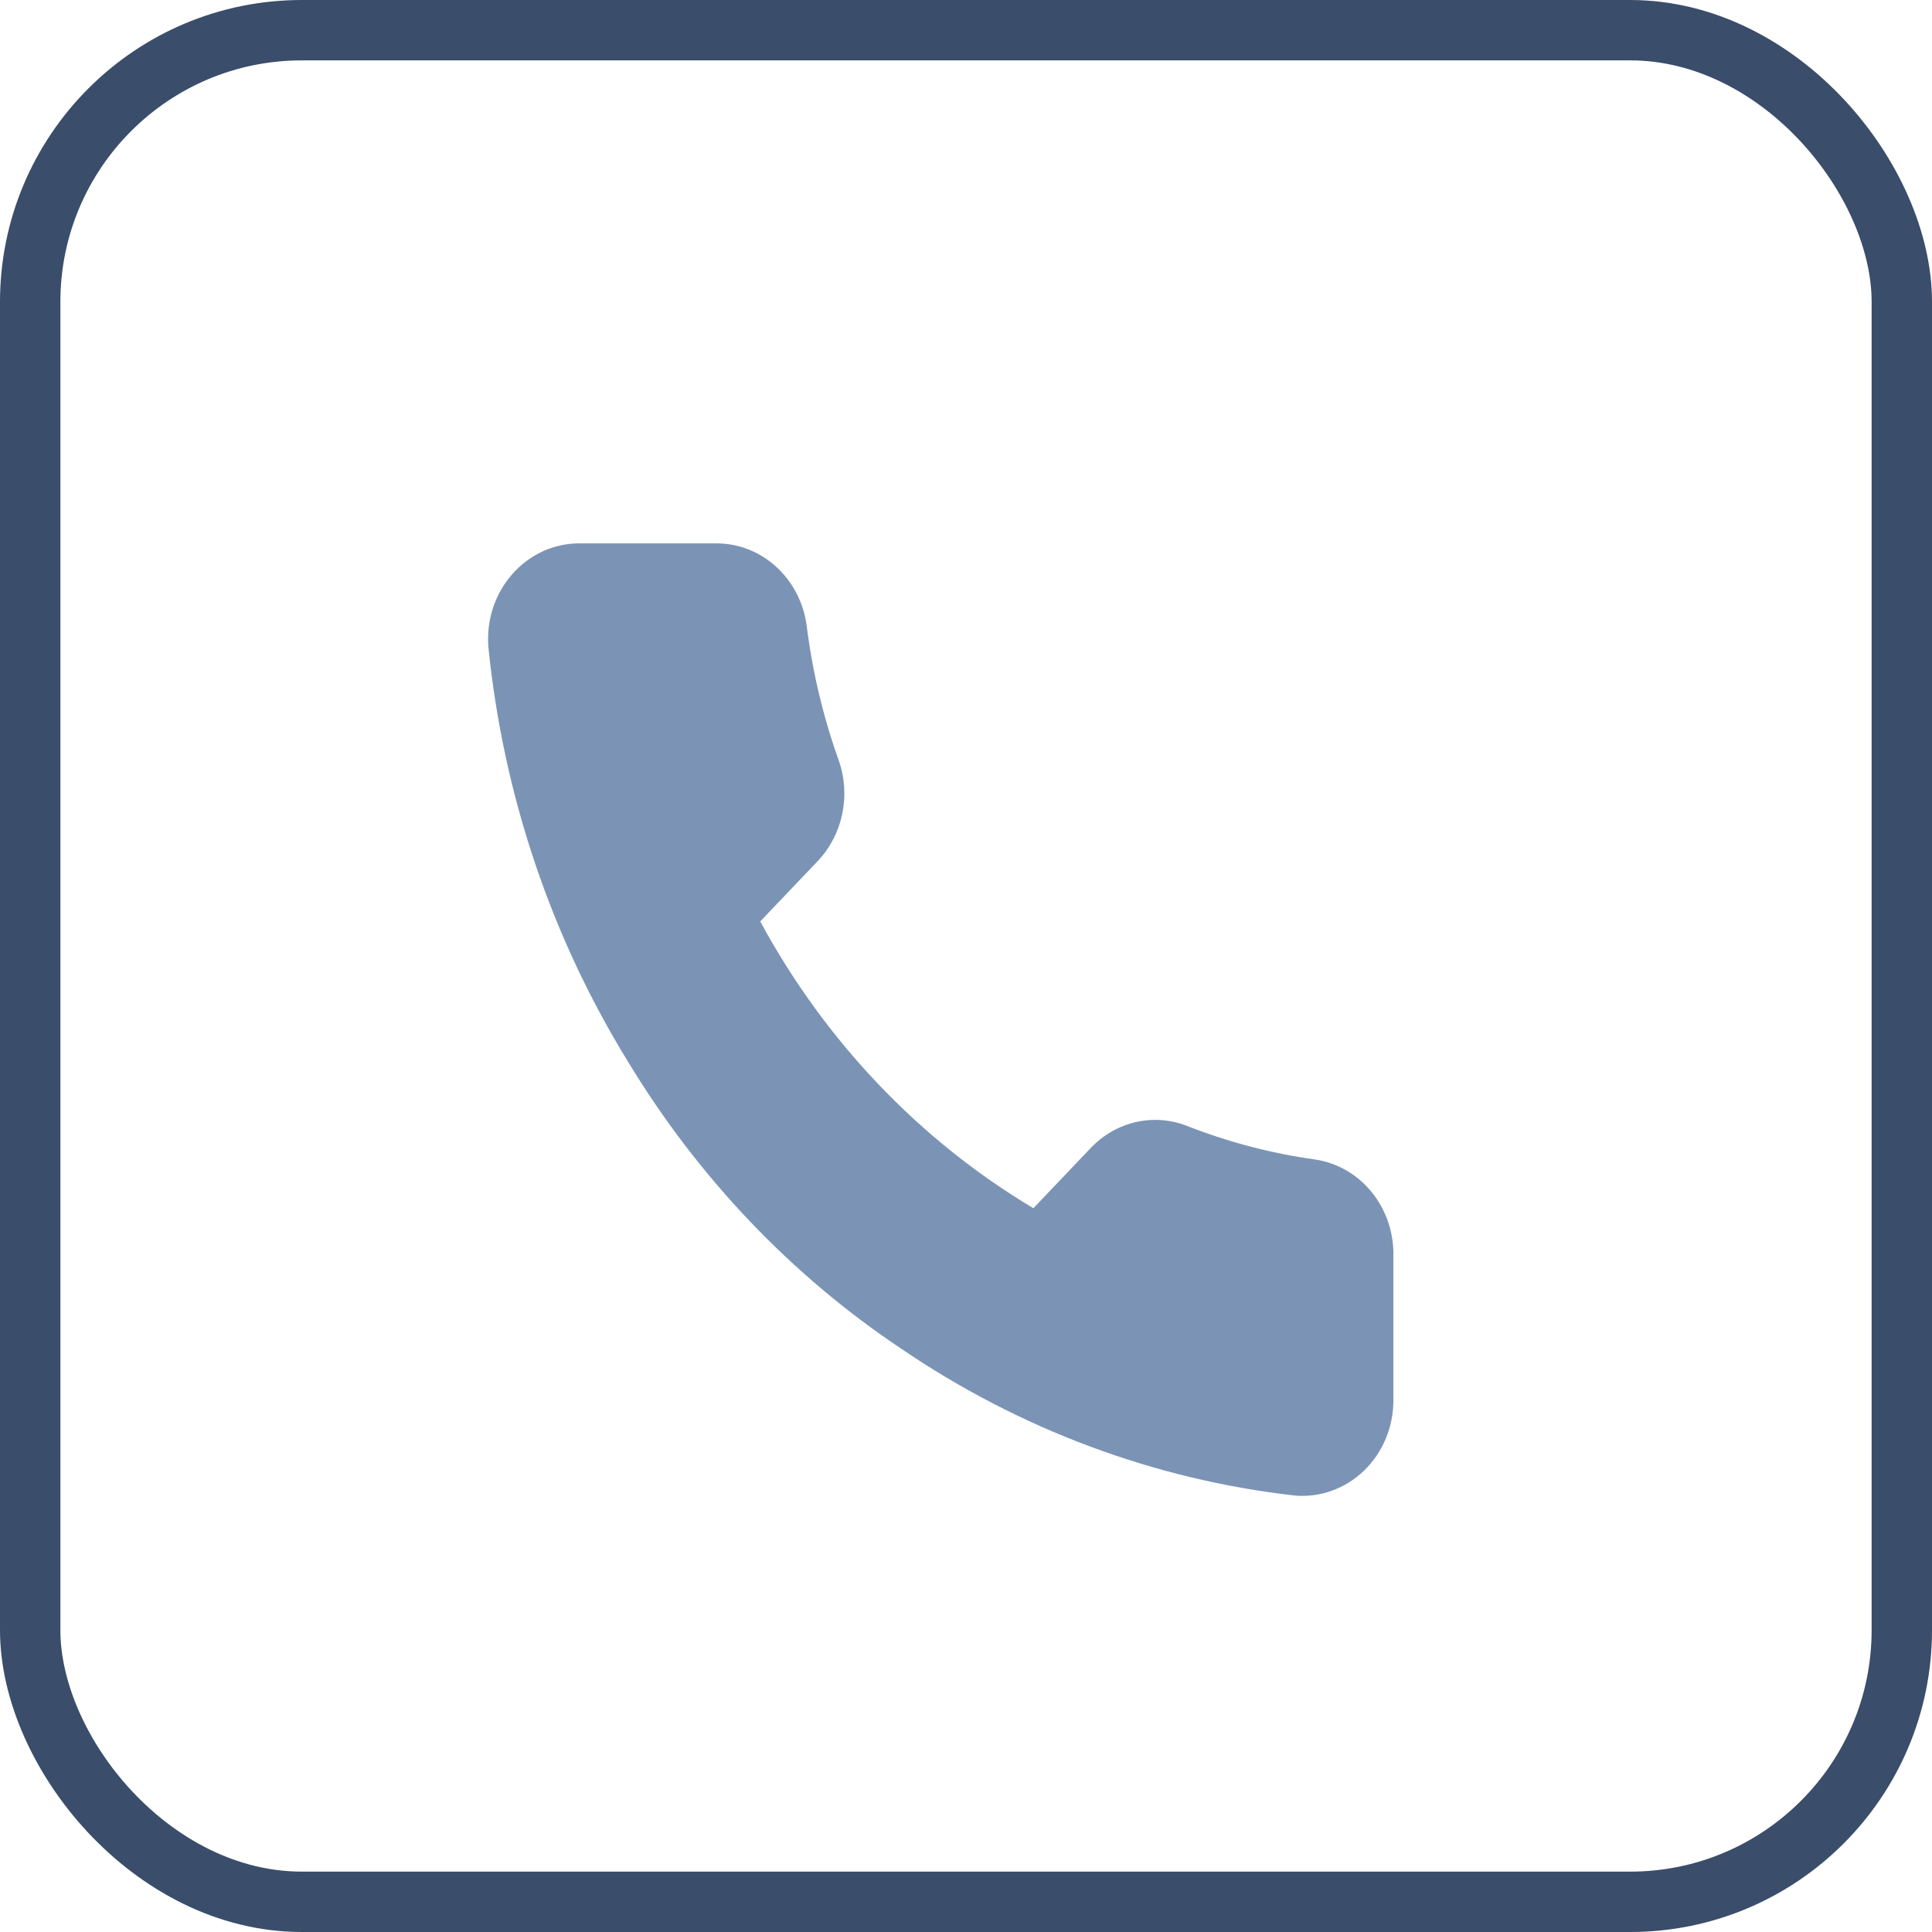 <svg width="32" height="32" viewBox="0 0 32 32" fill="none" xmlns="http://www.w3.org/2000/svg">
<path opacity="0.01" fill-rule="evenodd" clip-rule="evenodd" d="M3 4V29H28V4H3Z" fill="#1C8FF8" fill-opacity="0.338"/>
<path fill-rule="evenodd" clip-rule="evenodd" d="M23.079 20.812V23.187C23.081 23.633 22.904 24.058 22.591 24.36C22.278 24.661 21.859 24.81 21.436 24.77C19.116 24.505 16.887 23.673 14.929 22.34C13.107 21.124 11.563 19.502 10.405 17.59C9.131 15.524 8.338 13.173 8.09 10.726C8.052 10.283 8.193 9.844 8.479 9.516C8.764 9.188 9.168 9 9.591 9H11.853C12.61 8.992 13.255 9.575 13.361 10.362C13.456 11.122 13.633 11.868 13.889 12.586C14.096 13.165 13.963 13.817 13.549 14.257L12.592 15.262C13.665 17.244 15.228 18.885 17.116 20.012L18.073 19.007C18.492 18.572 19.113 18.433 19.664 18.65C20.348 18.918 21.059 19.104 21.782 19.205C22.541 19.317 23.098 20.008 23.079 20.812Z" fill="#7B94B5"/>
<rect x="0.5" y="0.5" width="31" height="31" rx="4.5" stroke="#3A4D6A"/>
</svg>
